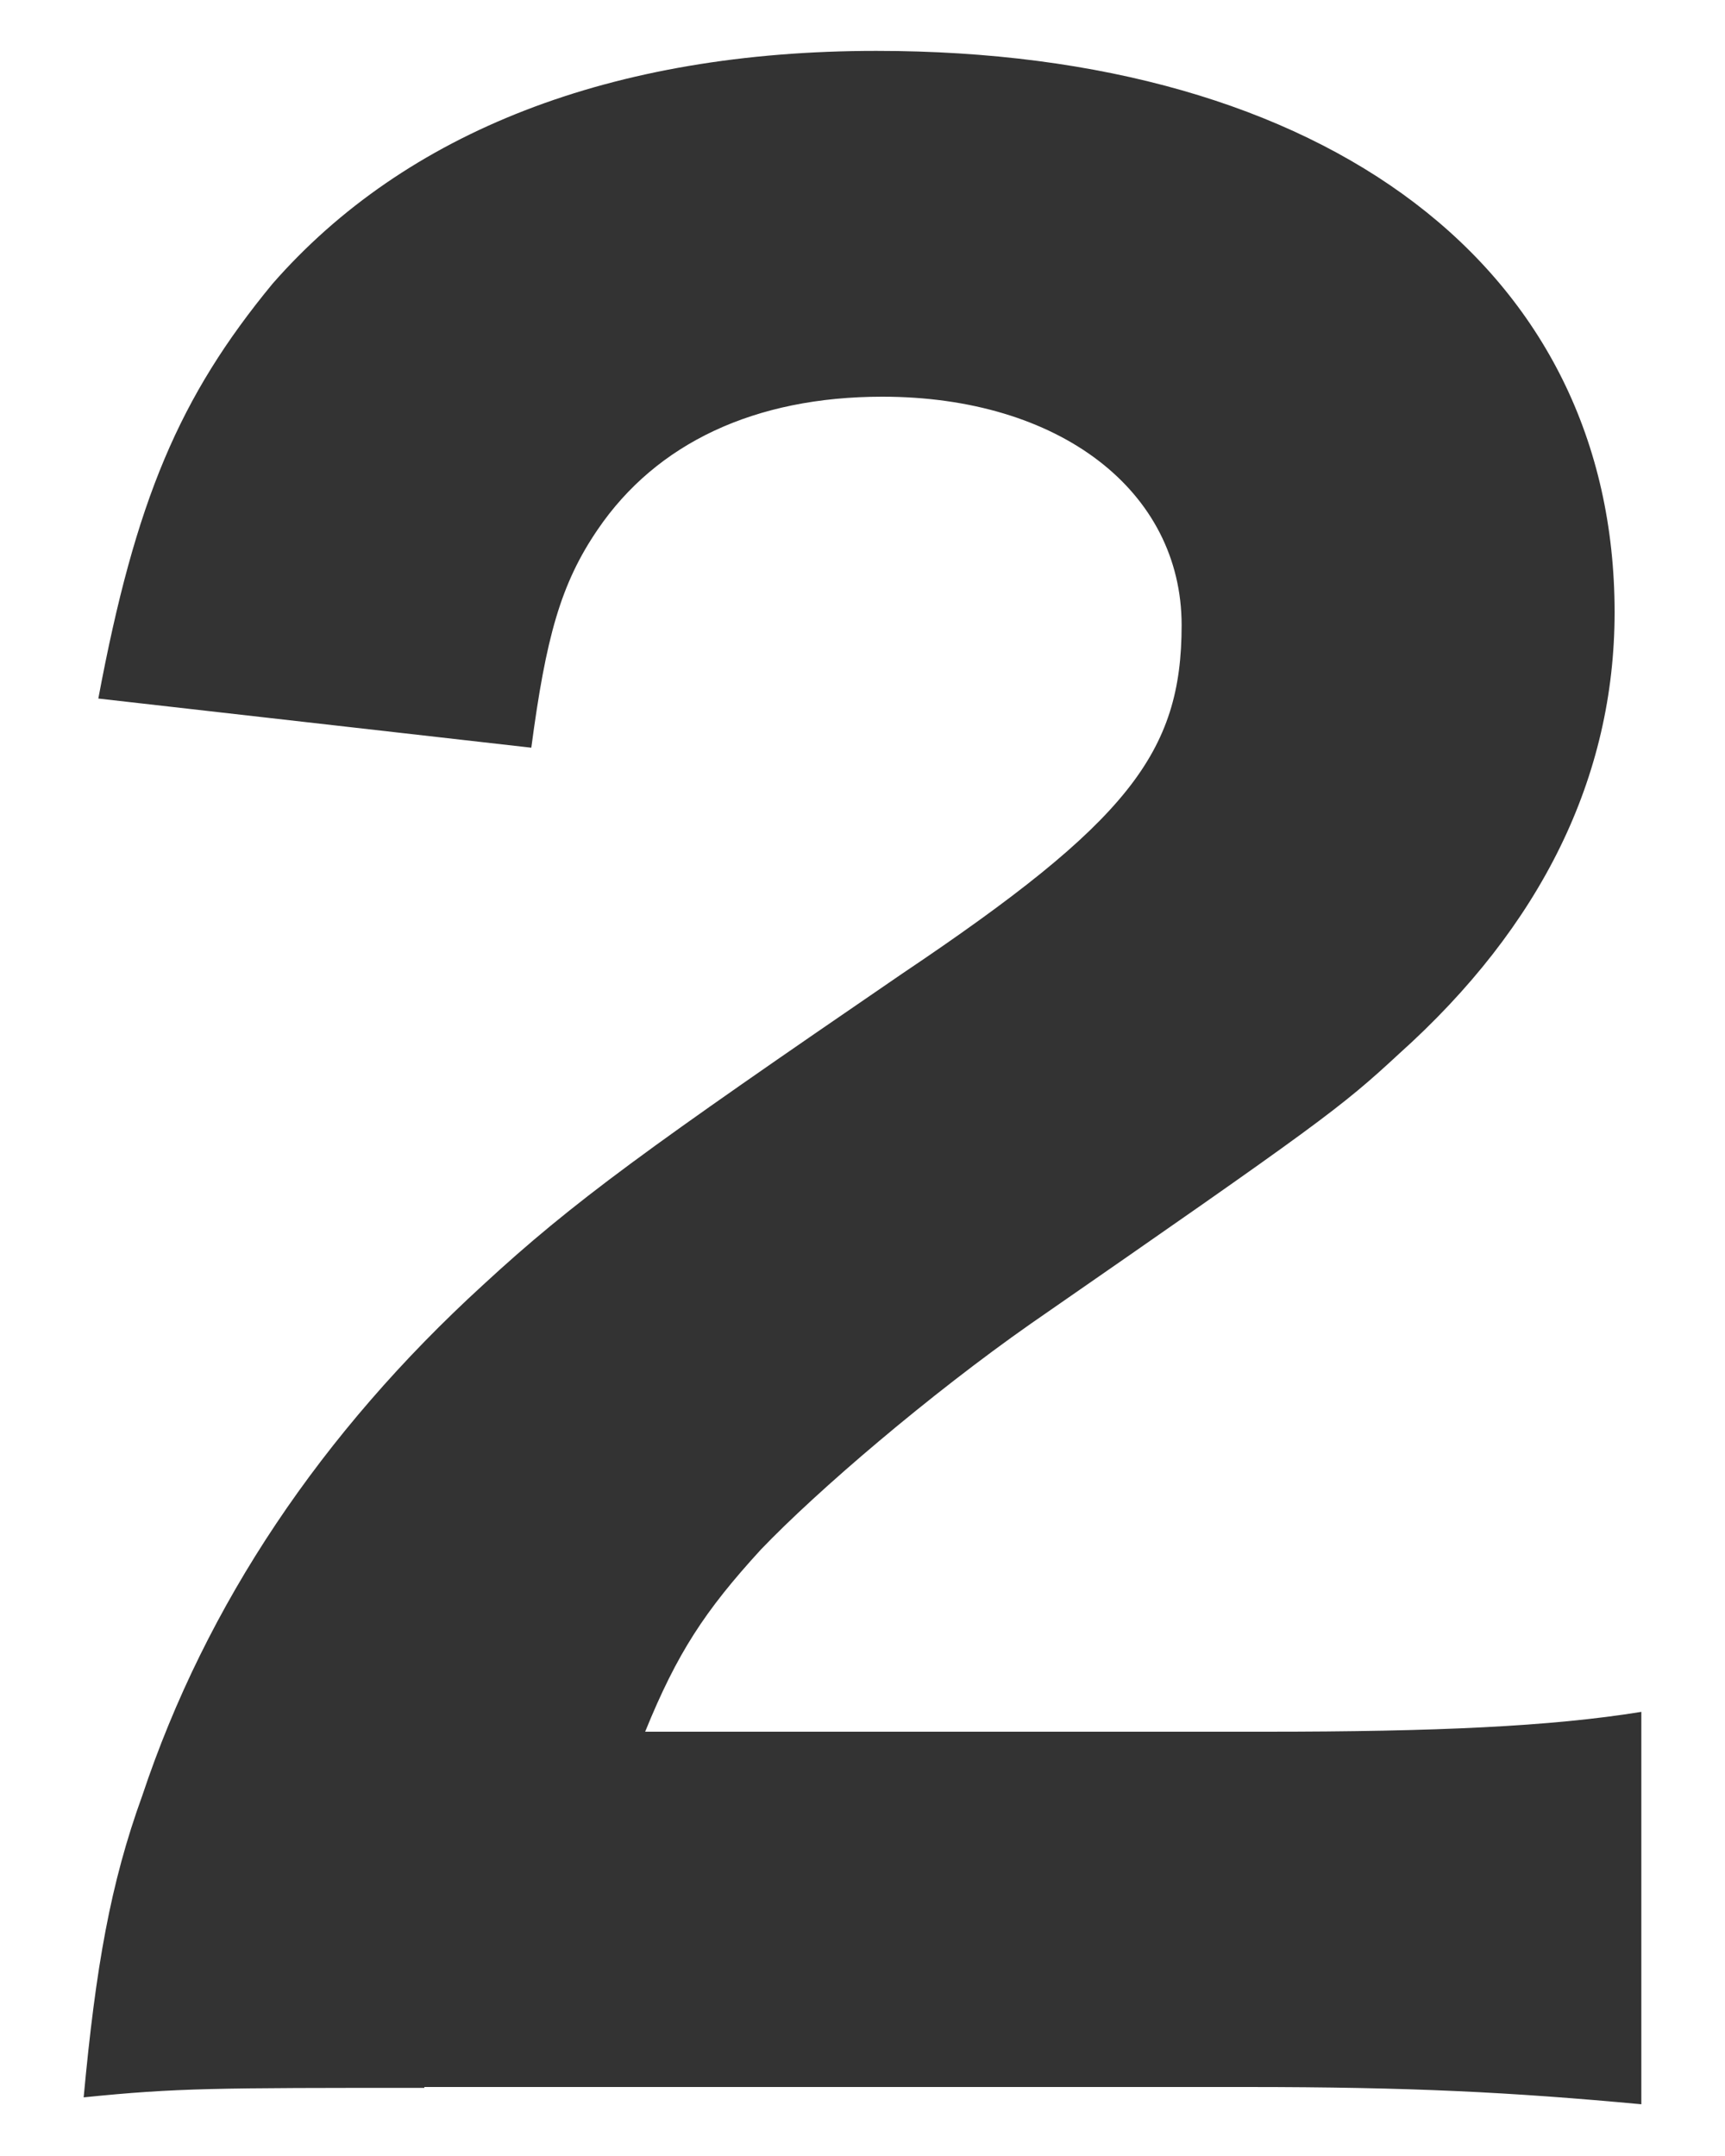 <svg xmlns="http://www.w3.org/2000/svg" viewBox="0 0 20 25"><path d="M4.92 24.21c-2.42 0-2.87 0-3.95.11.14-1.51.31-2.48.68-3.5.74-2.22 2.08-4.21 3.95-5.92 1.05-.97 1.91-1.59 4.86-3.61 2.62-1.76 3.24-2.56 3.24-4.04 0-1.56-1.42-2.65-3.47-2.65-1.48 0-2.62.54-3.3 1.54-.43.63-.6 1.25-.77 2.53L1.14 8.1c.43-2.3.94-3.5 2.02-4.81 1.54-1.76 3.93-2.7 7-2.7 5.23 0 8.56 2.53 8.56 6.51 0 1.91-.85 3.64-2.5 5.12-.68.63-.91.8-4.27 3.13-1.17.82-2.47 1.93-3.13 2.62-.65.71-.97 1.2-1.34 2.11h7.2c1.96 0 3.3-.06 4.35-.23v4.55c-1.51-.14-2.67-.2-4.58-.2H4.92z" fill="#333"/></svg>